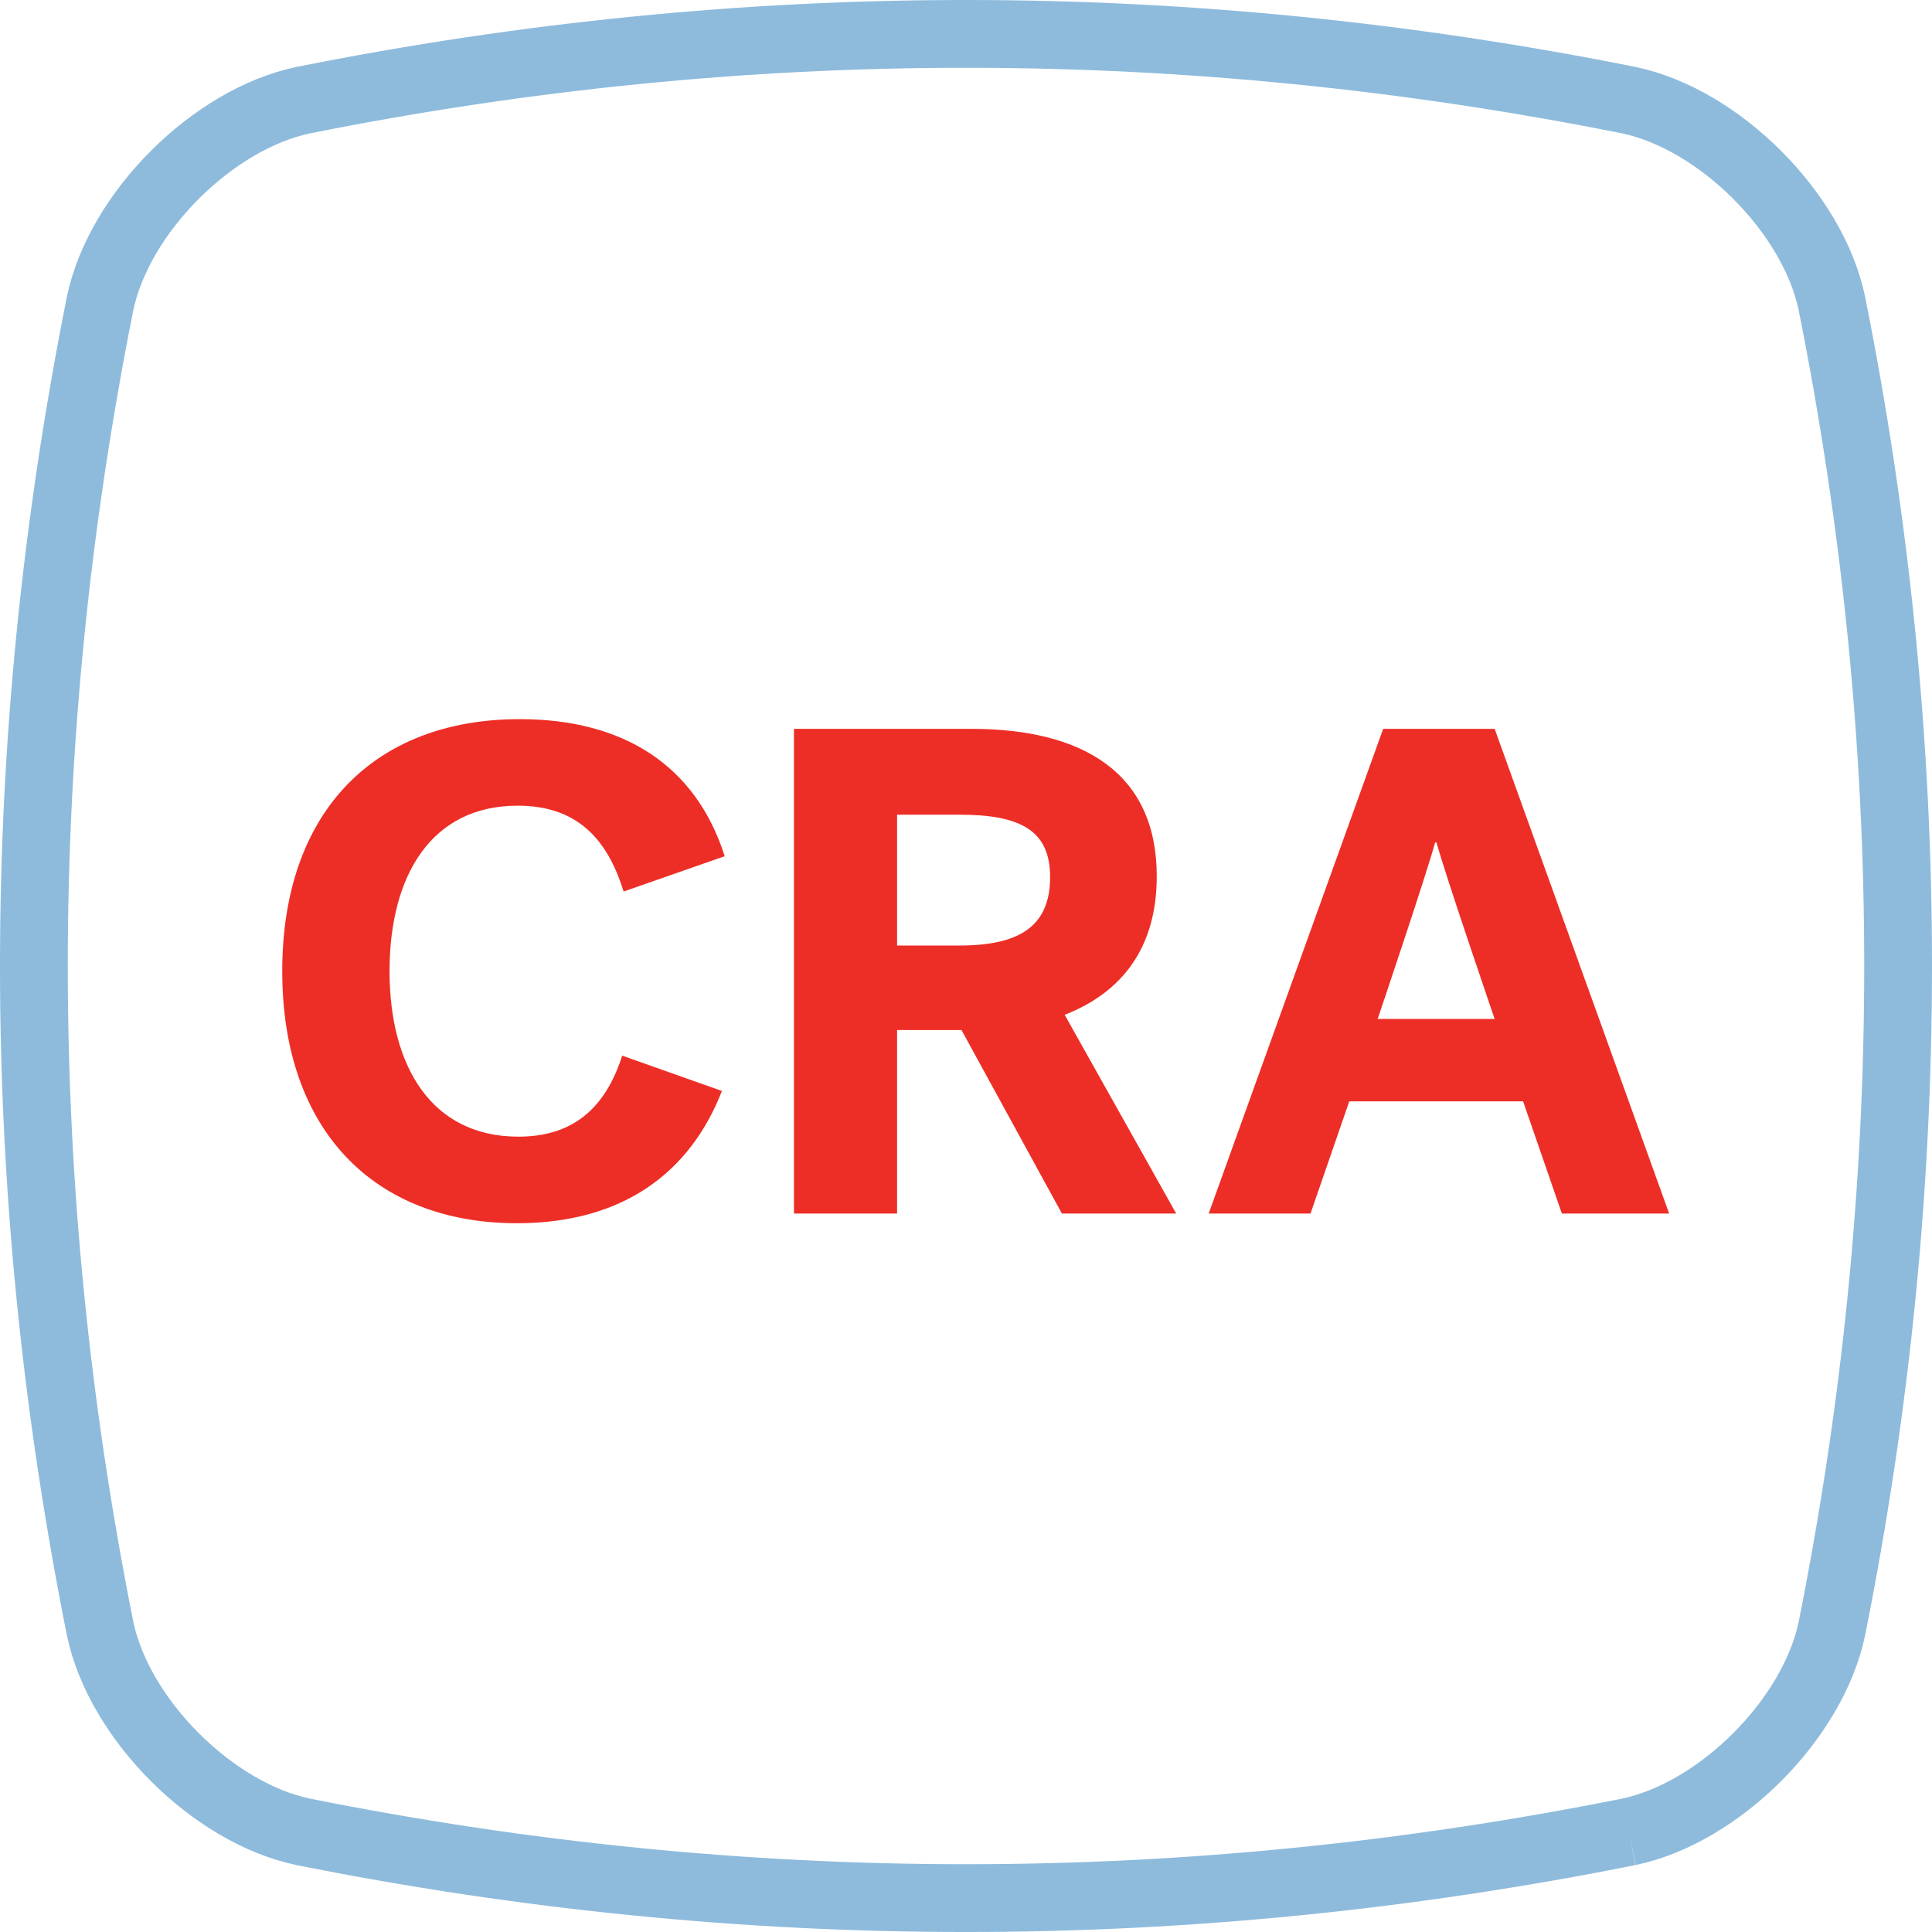<svg xmlns="http://www.w3.org/2000/svg" viewBox="0 0 57 57"><g fill="none" fill-rule="evenodd" transform="translate(1 1)"><path stroke="#8EBBDC" stroke-width="2" d="M47.056 53.045c-13.038 2.607-26.074 2.607-39.112 0-2.672-.562-5.427-3.317-5.989-5.99-2.607-13.037-2.607-26.073 0-39.11.562-2.673 3.317-5.428 5.99-5.99 13.037-2.607 26.073-2.607 39.11 0 2.673.562 5.428 3.317 5.99 5.99 2.607 13.037 2.607 26.073 0 39.11-.562 2.673-3.317 5.428-5.99 5.99"/><path fill="#ED2E26" d="M7.327 27.653c0-4.679 2.696-7.436 7.007-7.436 3.044 0 5.189 1.348 6.047 4.044l-2.983 1.042c-.49-1.593-1.41-2.533-3.125-2.533-2.534 0-3.78 2.043-3.78 4.883 0 2.819 1.246 4.882 3.8 4.882 1.573 0 2.553-.797 3.064-2.39l2.942 1.042c-.94 2.41-2.921 3.902-6.047 3.902-4.208 0-6.925-2.738-6.925-7.436Zm25.801-2.8c0 2.125-1.042 3.433-2.717 4.087l3.29 5.863h-3.372l-2.962-5.414h-1.9v5.414h-3.043v-14.3h5.23c3.309 0 5.474 1.307 5.474 4.35Zm-3.146.021c0-1.389-.899-1.838-2.676-1.838h-1.839v3.86h1.839c1.777 0 2.676-.571 2.676-2.022Zm13.115-4.371 5.148 14.3H45.08l-1.144-3.31h-5.128l-1.144 3.31H34.66l5.148-14.3h3.29Zm-1.716 3.35h-.04c-.246.92-1.696 5.21-1.696 5.21h3.452s-1.47-4.29-1.716-5.21Z"/></g></svg>